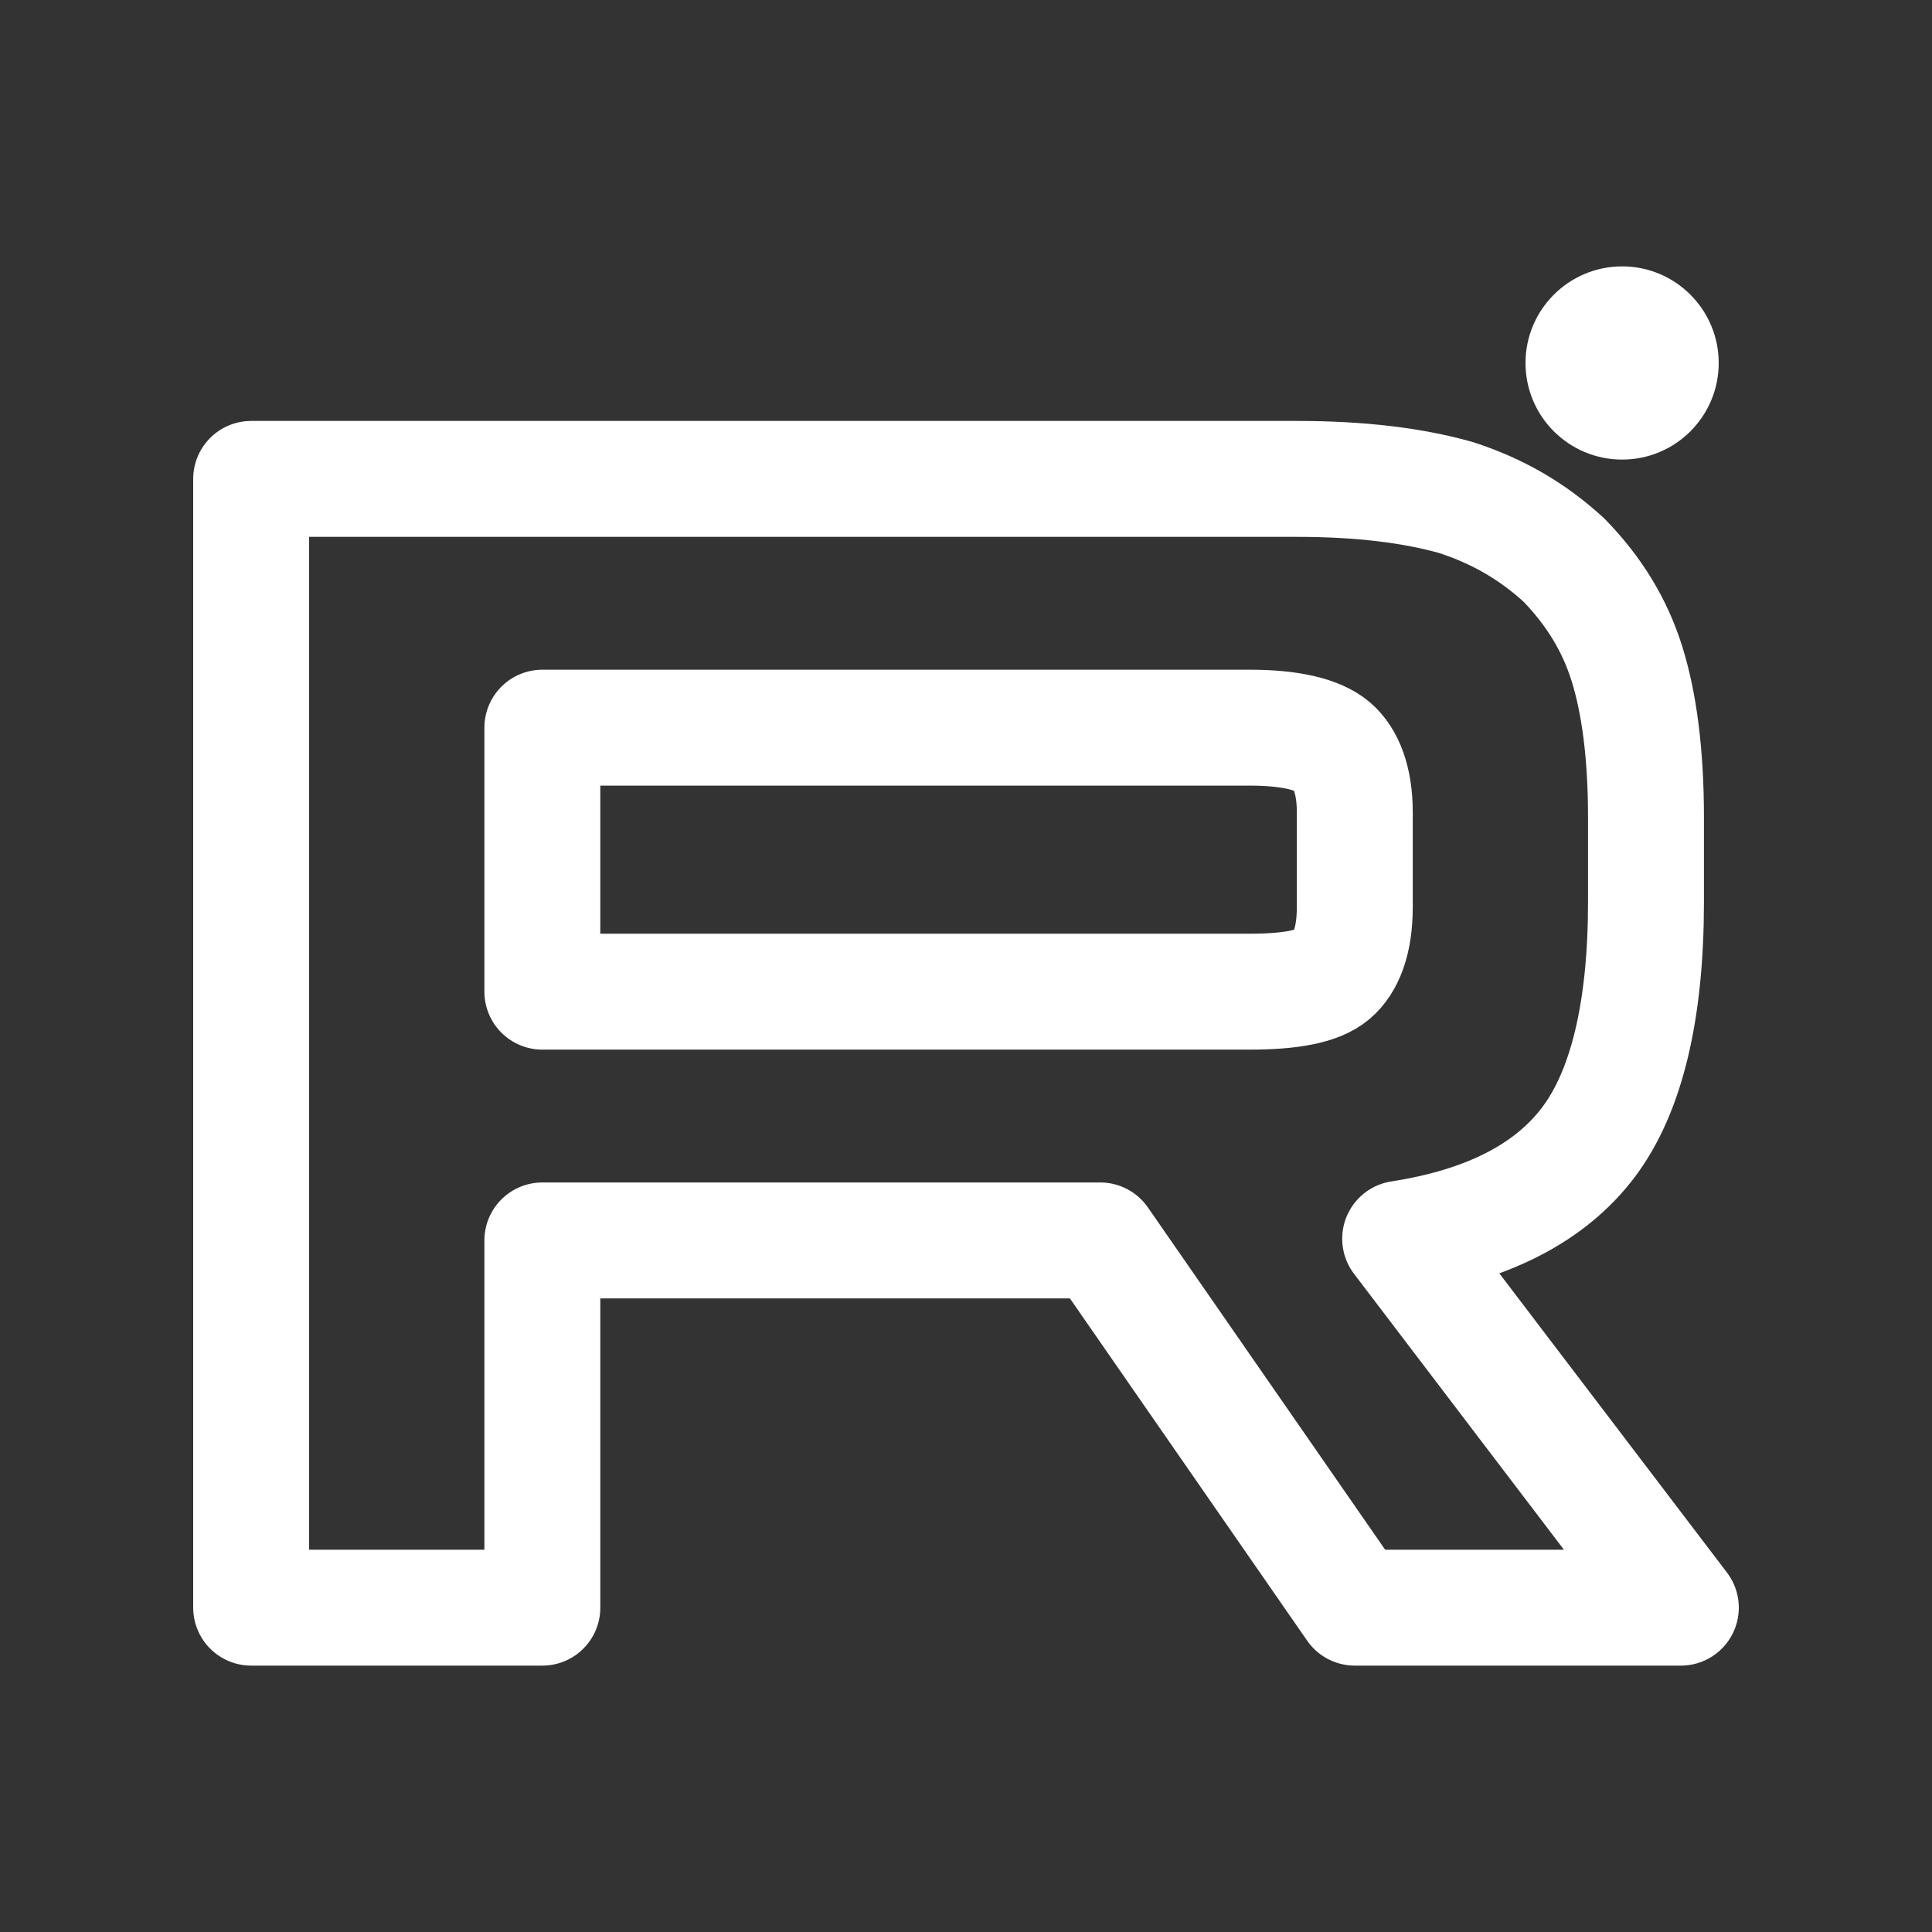 <svg width="25" height="25" viewBox="0 0 25 25" fill="none" xmlns="http://www.w3.org/2000/svg">
    <rect x="0" y="0" width="25" height="25" fill="#333333" stroke="none"/>
    <path d="M16.787 6.197H3.25V20.803H7.018V16.051H14.237L17.531 20.803H21.75L18.118 16.029C19.246 15.854 20.058 15.438 20.554 14.781C21.05 14.124 21.299 13.073 21.299 11.672V10.577C21.299 9.745 21.209 9.088 21.051 8.584C20.893 8.081 20.622 7.643 20.238 7.248C19.832 6.876 19.381 6.613 18.84 6.438C18.298 6.285 17.621 6.197 16.787 6.197ZM16.177 12.832H7.018V9.416H16.177C16.696 9.416 17.057 9.504 17.238 9.657C17.418 9.81 17.531 10.095 17.531 10.511V11.737C17.531 12.175 17.418 12.46 17.238 12.613C17.057 12.766 16.696 12.832 16.177 12.832V12.832Z" stroke="white" stroke-width="1.5" stroke-linecap="round" stroke-linejoin="round"/>
    <path d="M20.991 5.947C21.68 5.947 22.24 5.388 22.24 4.697C22.24 4.007 21.68 3.447 20.991 3.447C20.3 3.447 19.74 4.007 19.74 4.697C19.74 5.388 20.3 5.947 20.991 5.947Z" fill="white"/>
</svg>
